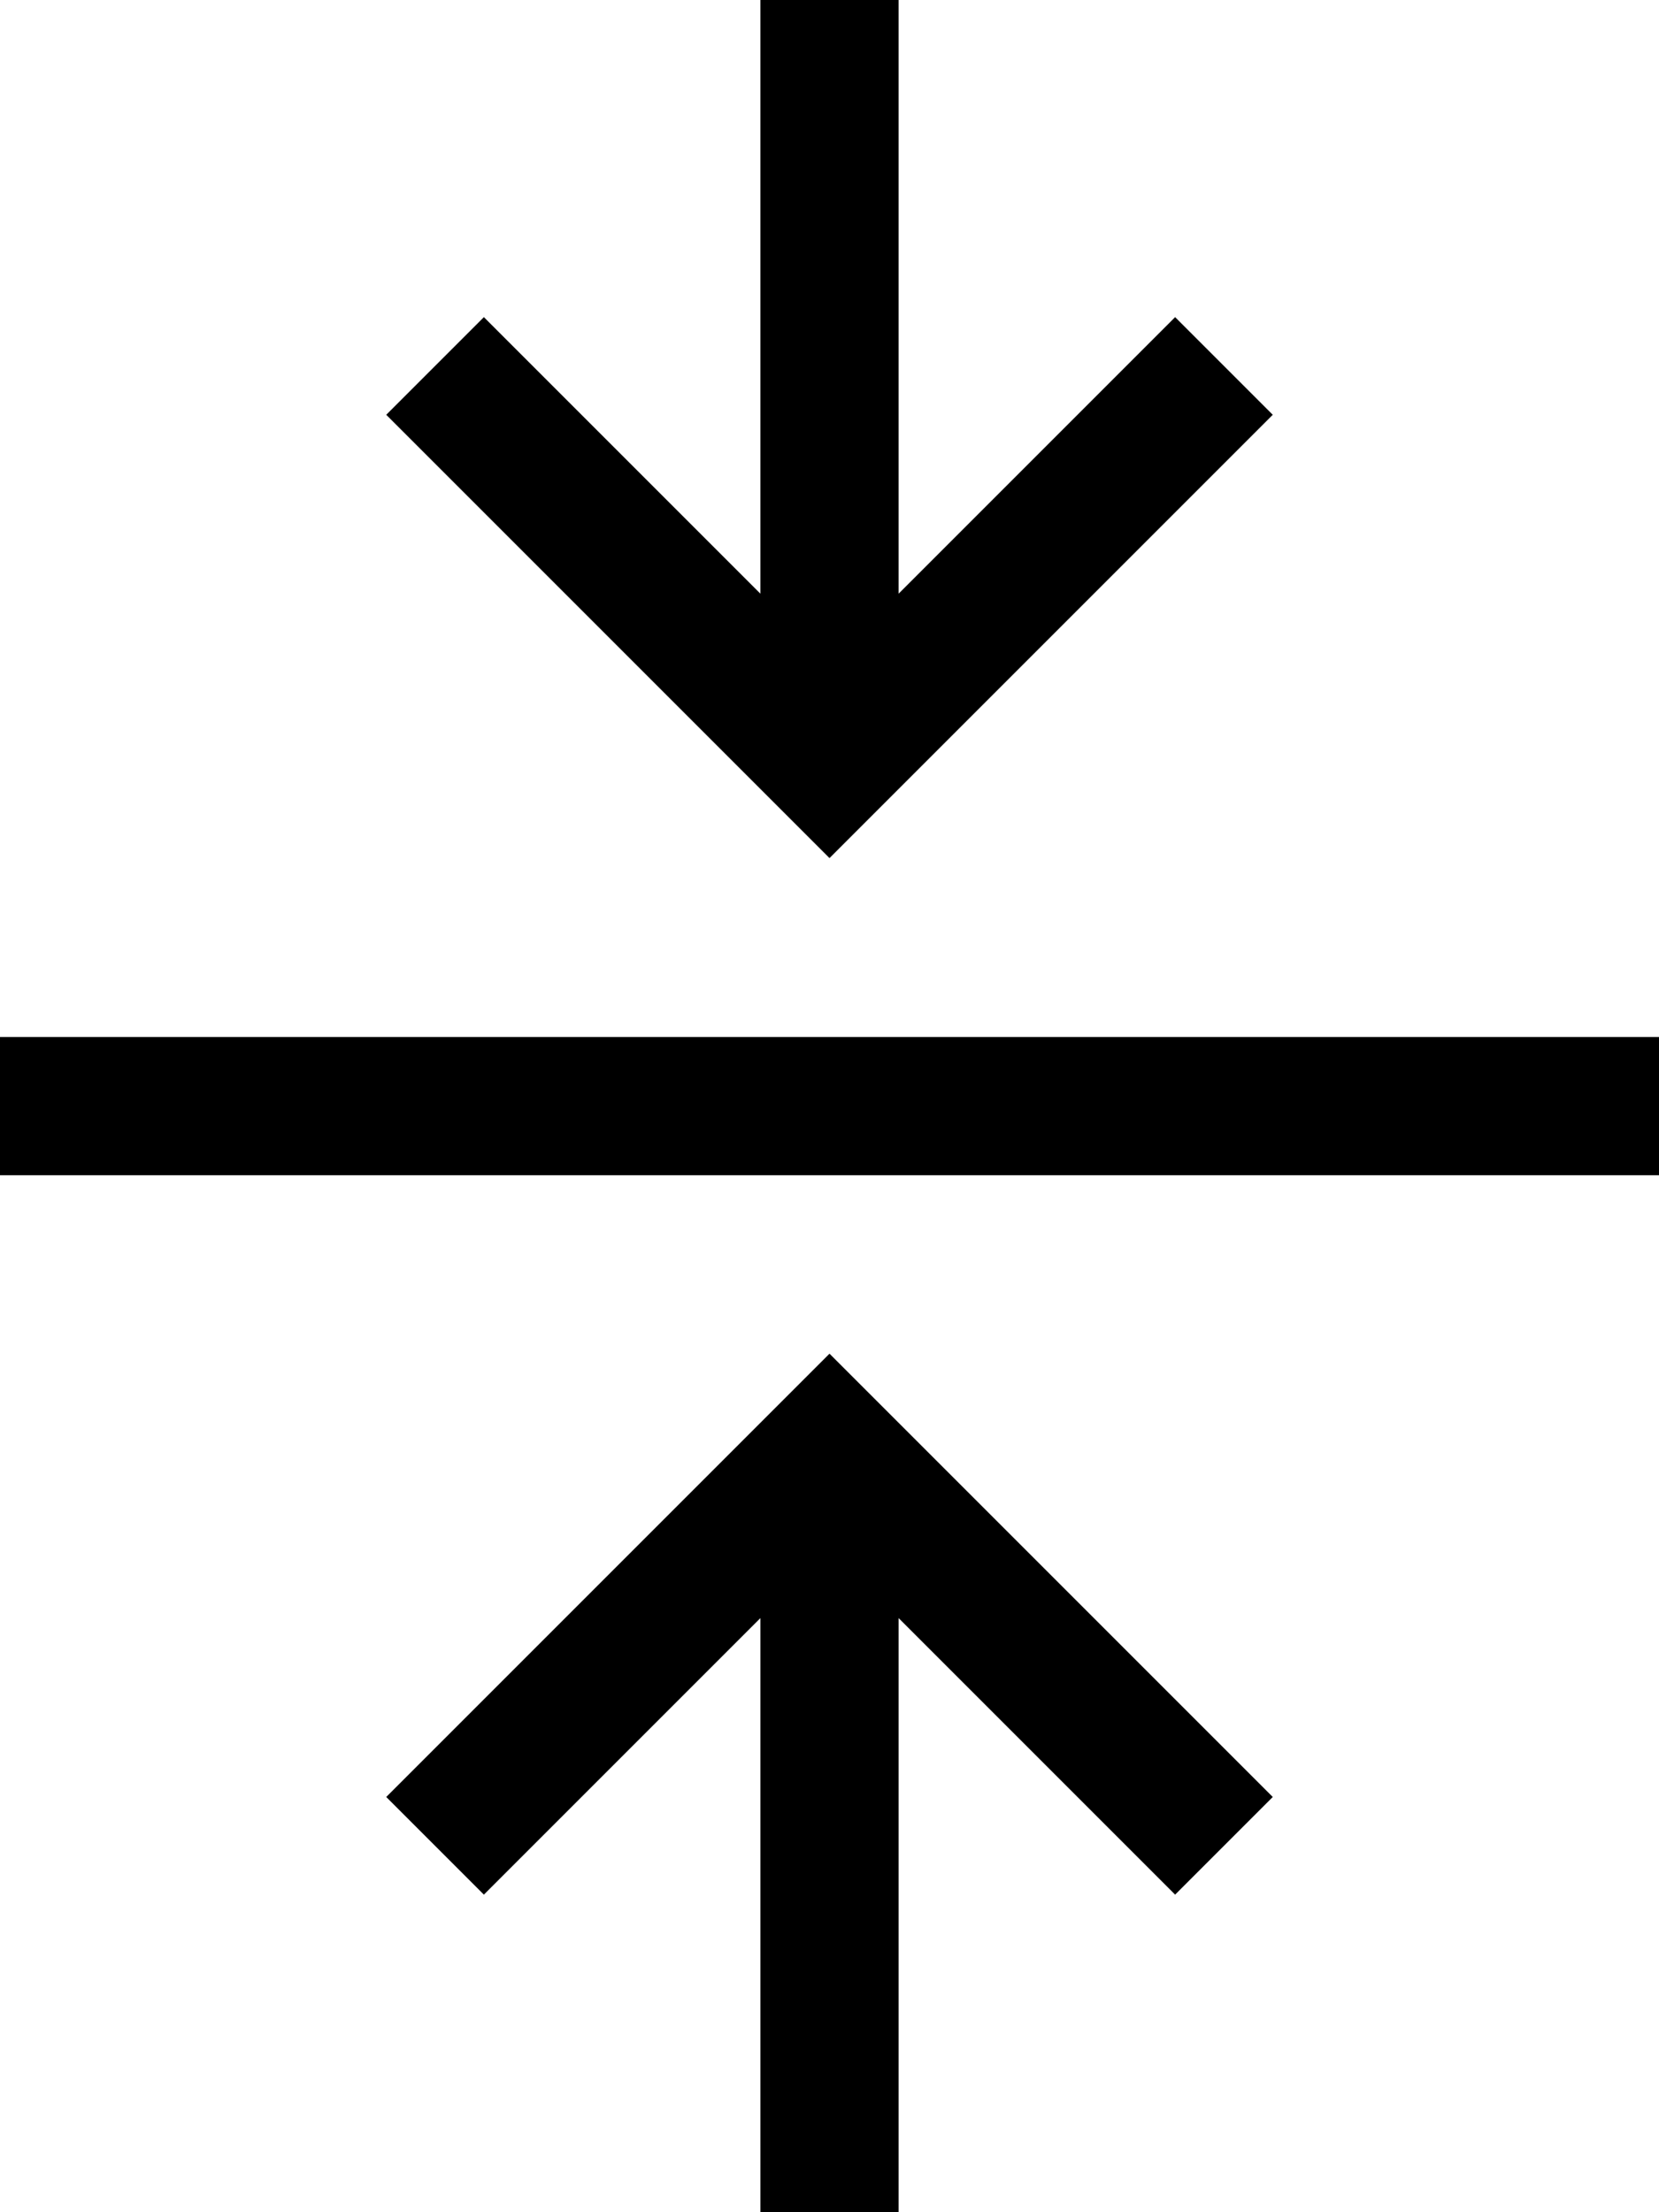 <svg xmlns="http://www.w3.org/2000/svg" viewBox="0 0 384 512"><!--! Font Awesome Pro 7.0.0 by @fontawesome - https://fontawesome.com License - https://fontawesome.com/license (Commercial License) Copyright 2025 Fonticons, Inc. --><path fill="currentColor" d="M192 198.6l11.3-11.3 80-80 11.3-11.3-22.6-22.6-11.3 11.3-52.7 52.7 0-169.4-32 0 0 169.4-64-64-22.6 22.6 11.3 11.3 80 80 11.3 11.3zm0 114.7l-11.3 11.3-80 80-11.3 11.3 22.6 22.6 11.3-11.3 52.7-52.7 0 169.4 32 0 0-169.4 52.7 52.7 11.3 11.3 22.6-22.6-102.6-102.6zM16 240l-16 0 0 32 384 0 0-32-368 0z"/></svg>